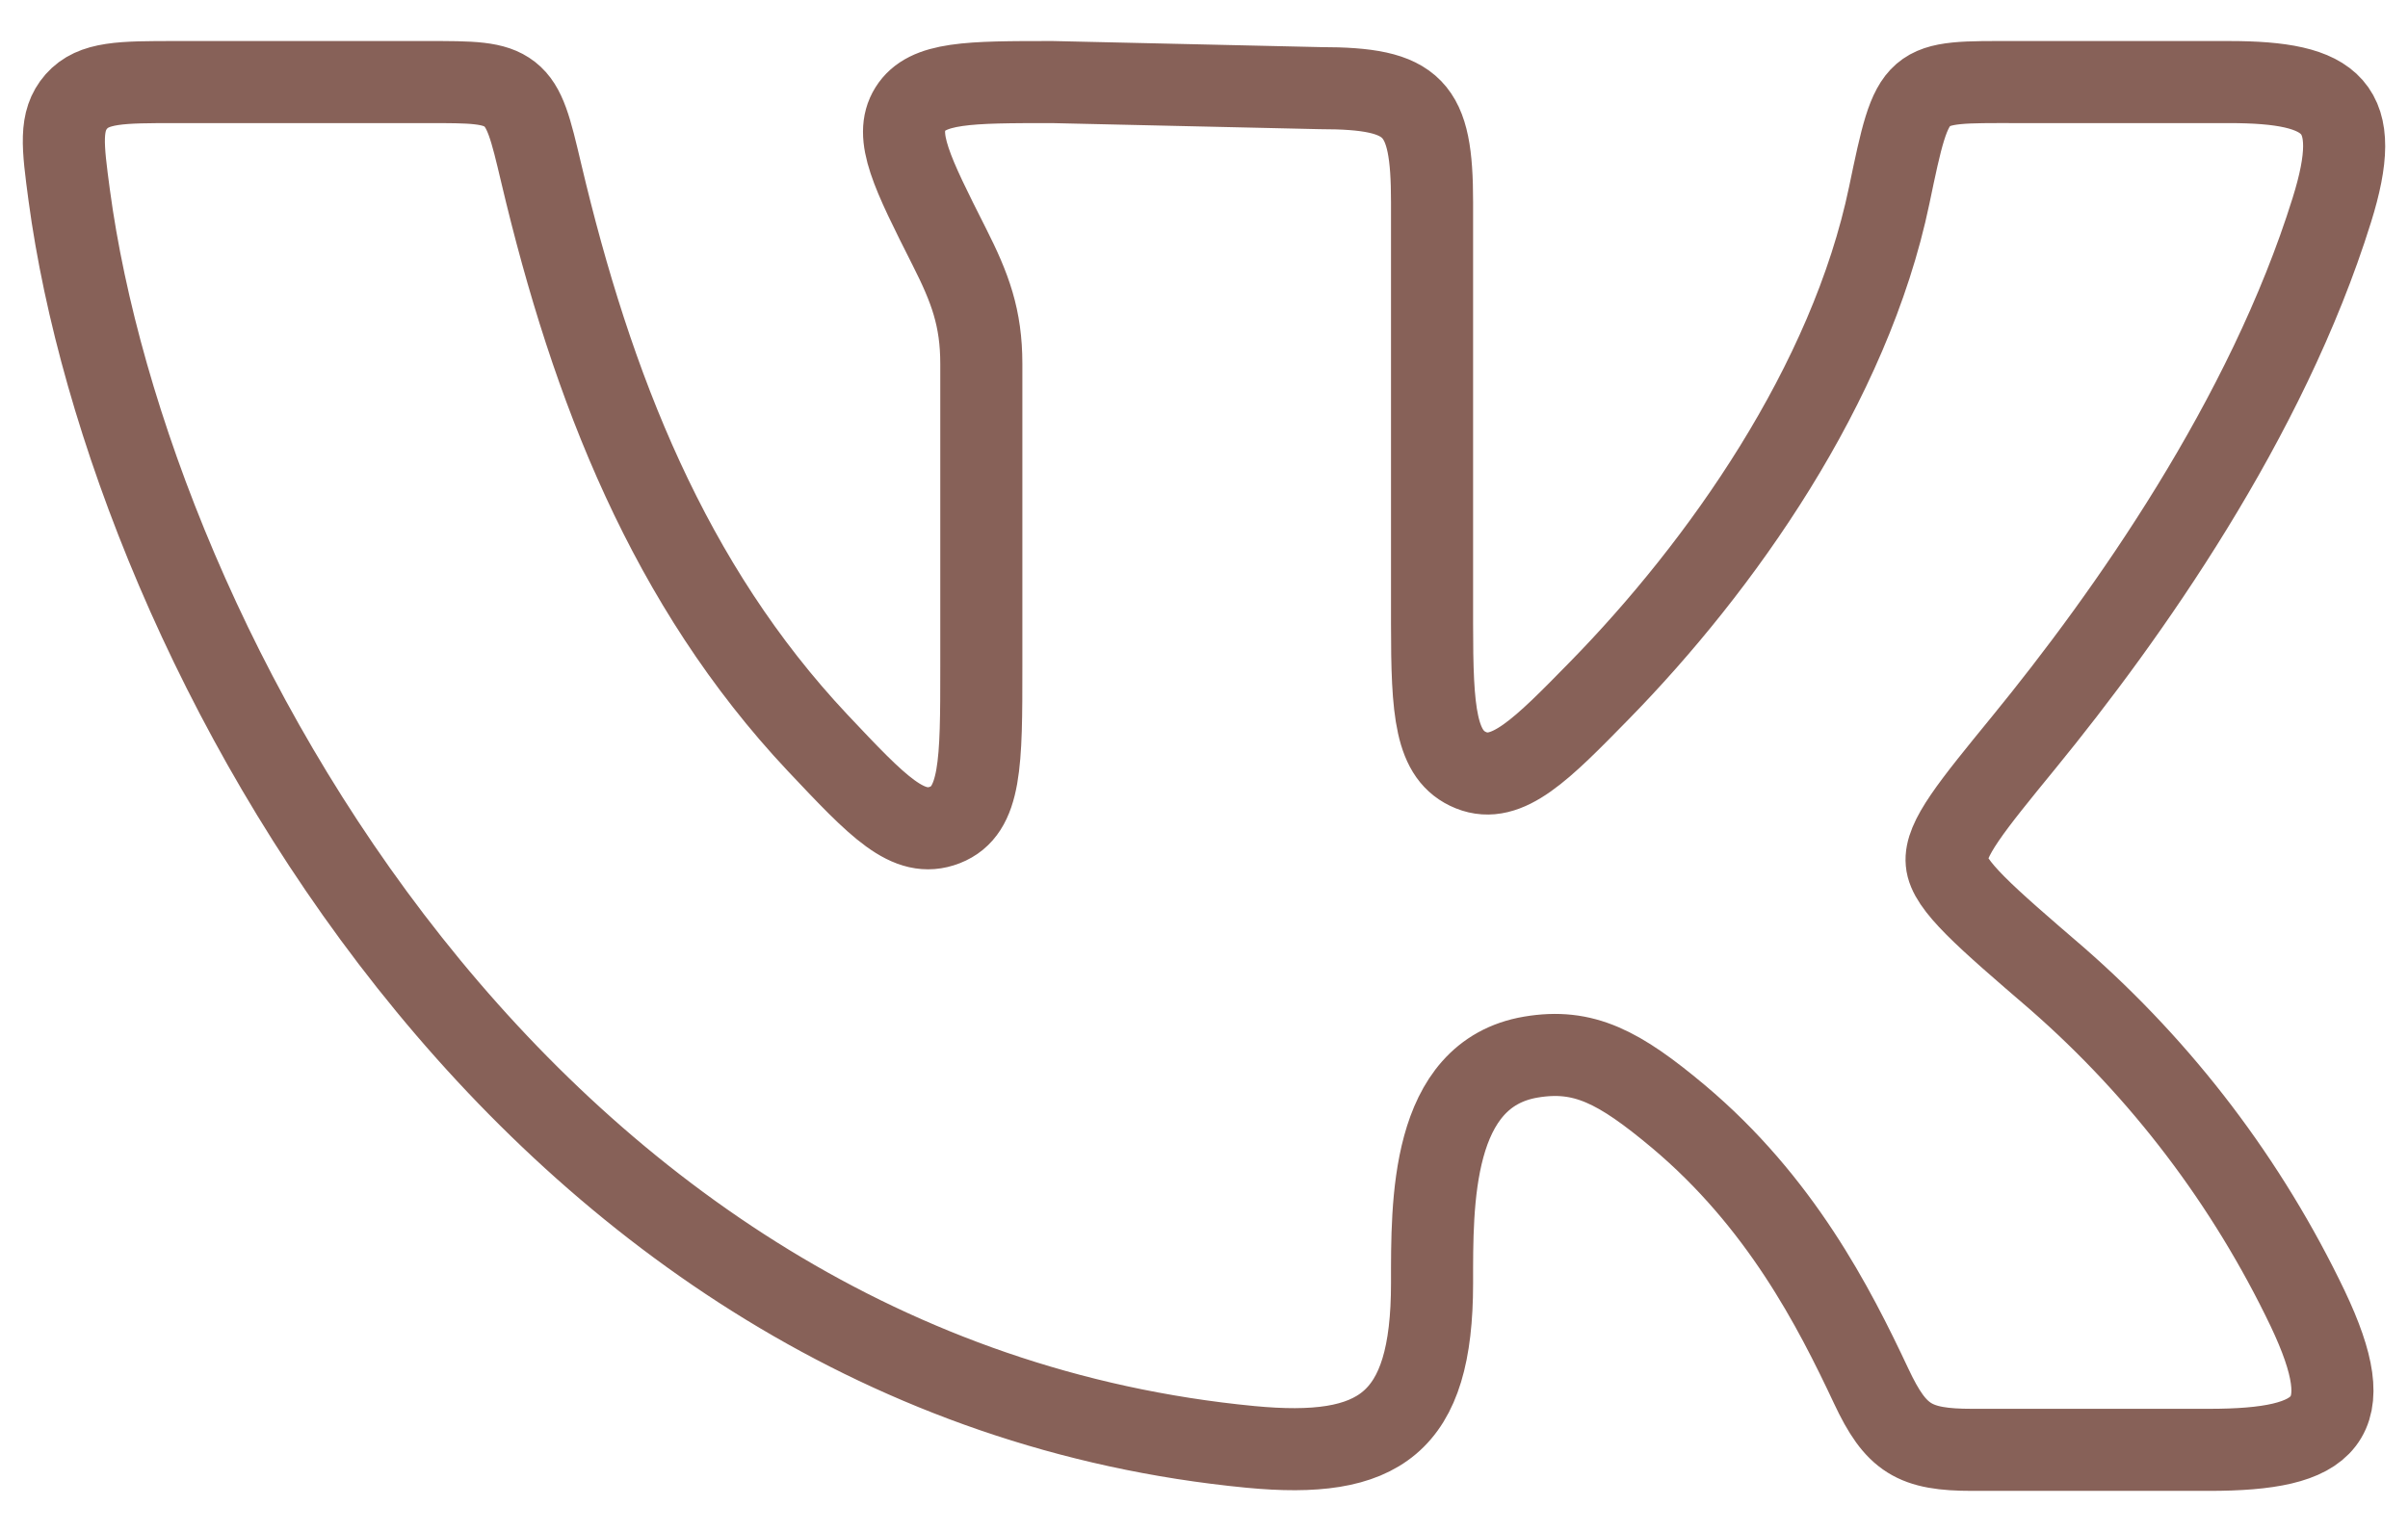 <?xml version="1.0" encoding="UTF-8"?> <svg xmlns="http://www.w3.org/2000/svg" width="44" height="28" viewBox="0 0 44 28" fill="none"><path d="M26.167 11.394V3.694C26.167 1.959 25.852 1.611 24.125 1.611L19.229 1.5C17.704 1.5 16.942 1.5 16.633 1.994C16.325 2.488 16.667 3.165 17.348 4.515C17.727 5.265 17.931 5.809 17.931 6.65V12.192C17.931 13.942 17.931 14.819 17.265 15.079C16.598 15.338 16.046 14.75 14.938 13.575C12.229 10.692 10.817 7.092 9.89 3.167C9.698 2.354 9.602 1.948 9.315 1.723C9.027 1.498 8.617 1.5 7.8 1.5H3.217C2.213 1.5 1.71 1.5 1.396 1.854C1.083 2.211 1.144 2.665 1.265 3.571C2.365 11.752 9.558 25.167 22.848 26.446C25.202 26.671 26.167 26.036 26.167 23.456C26.167 21.994 26.135 19.631 27.975 19.321C28.94 19.159 29.587 19.502 30.665 20.404C32.531 21.971 33.51 23.884 34.192 25.336C34.644 26.298 34.979 26.5 36.042 26.5H40.362C42.546 26.5 43.14 25.967 42.167 23.917C41.067 21.618 39.51 19.567 37.592 17.89C36.267 16.75 35.606 16.181 35.571 15.761C35.531 15.342 36.017 14.748 36.987 13.561C38.862 11.265 41.417 7.663 42.608 3.84C43.2 1.944 42.644 1.5 40.725 1.5H36.844C34.962 1.5 34.965 1.436 34.521 3.569C33.8 7.029 31.442 10.357 29.225 12.621C28.173 13.696 27.538 14.344 26.881 14.079C26.225 13.815 26.167 13.011 26.167 11.394Z" stroke="#876158" stroke-width="1.5" stroke-linecap="round" stroke-linejoin="round"></path></svg> 